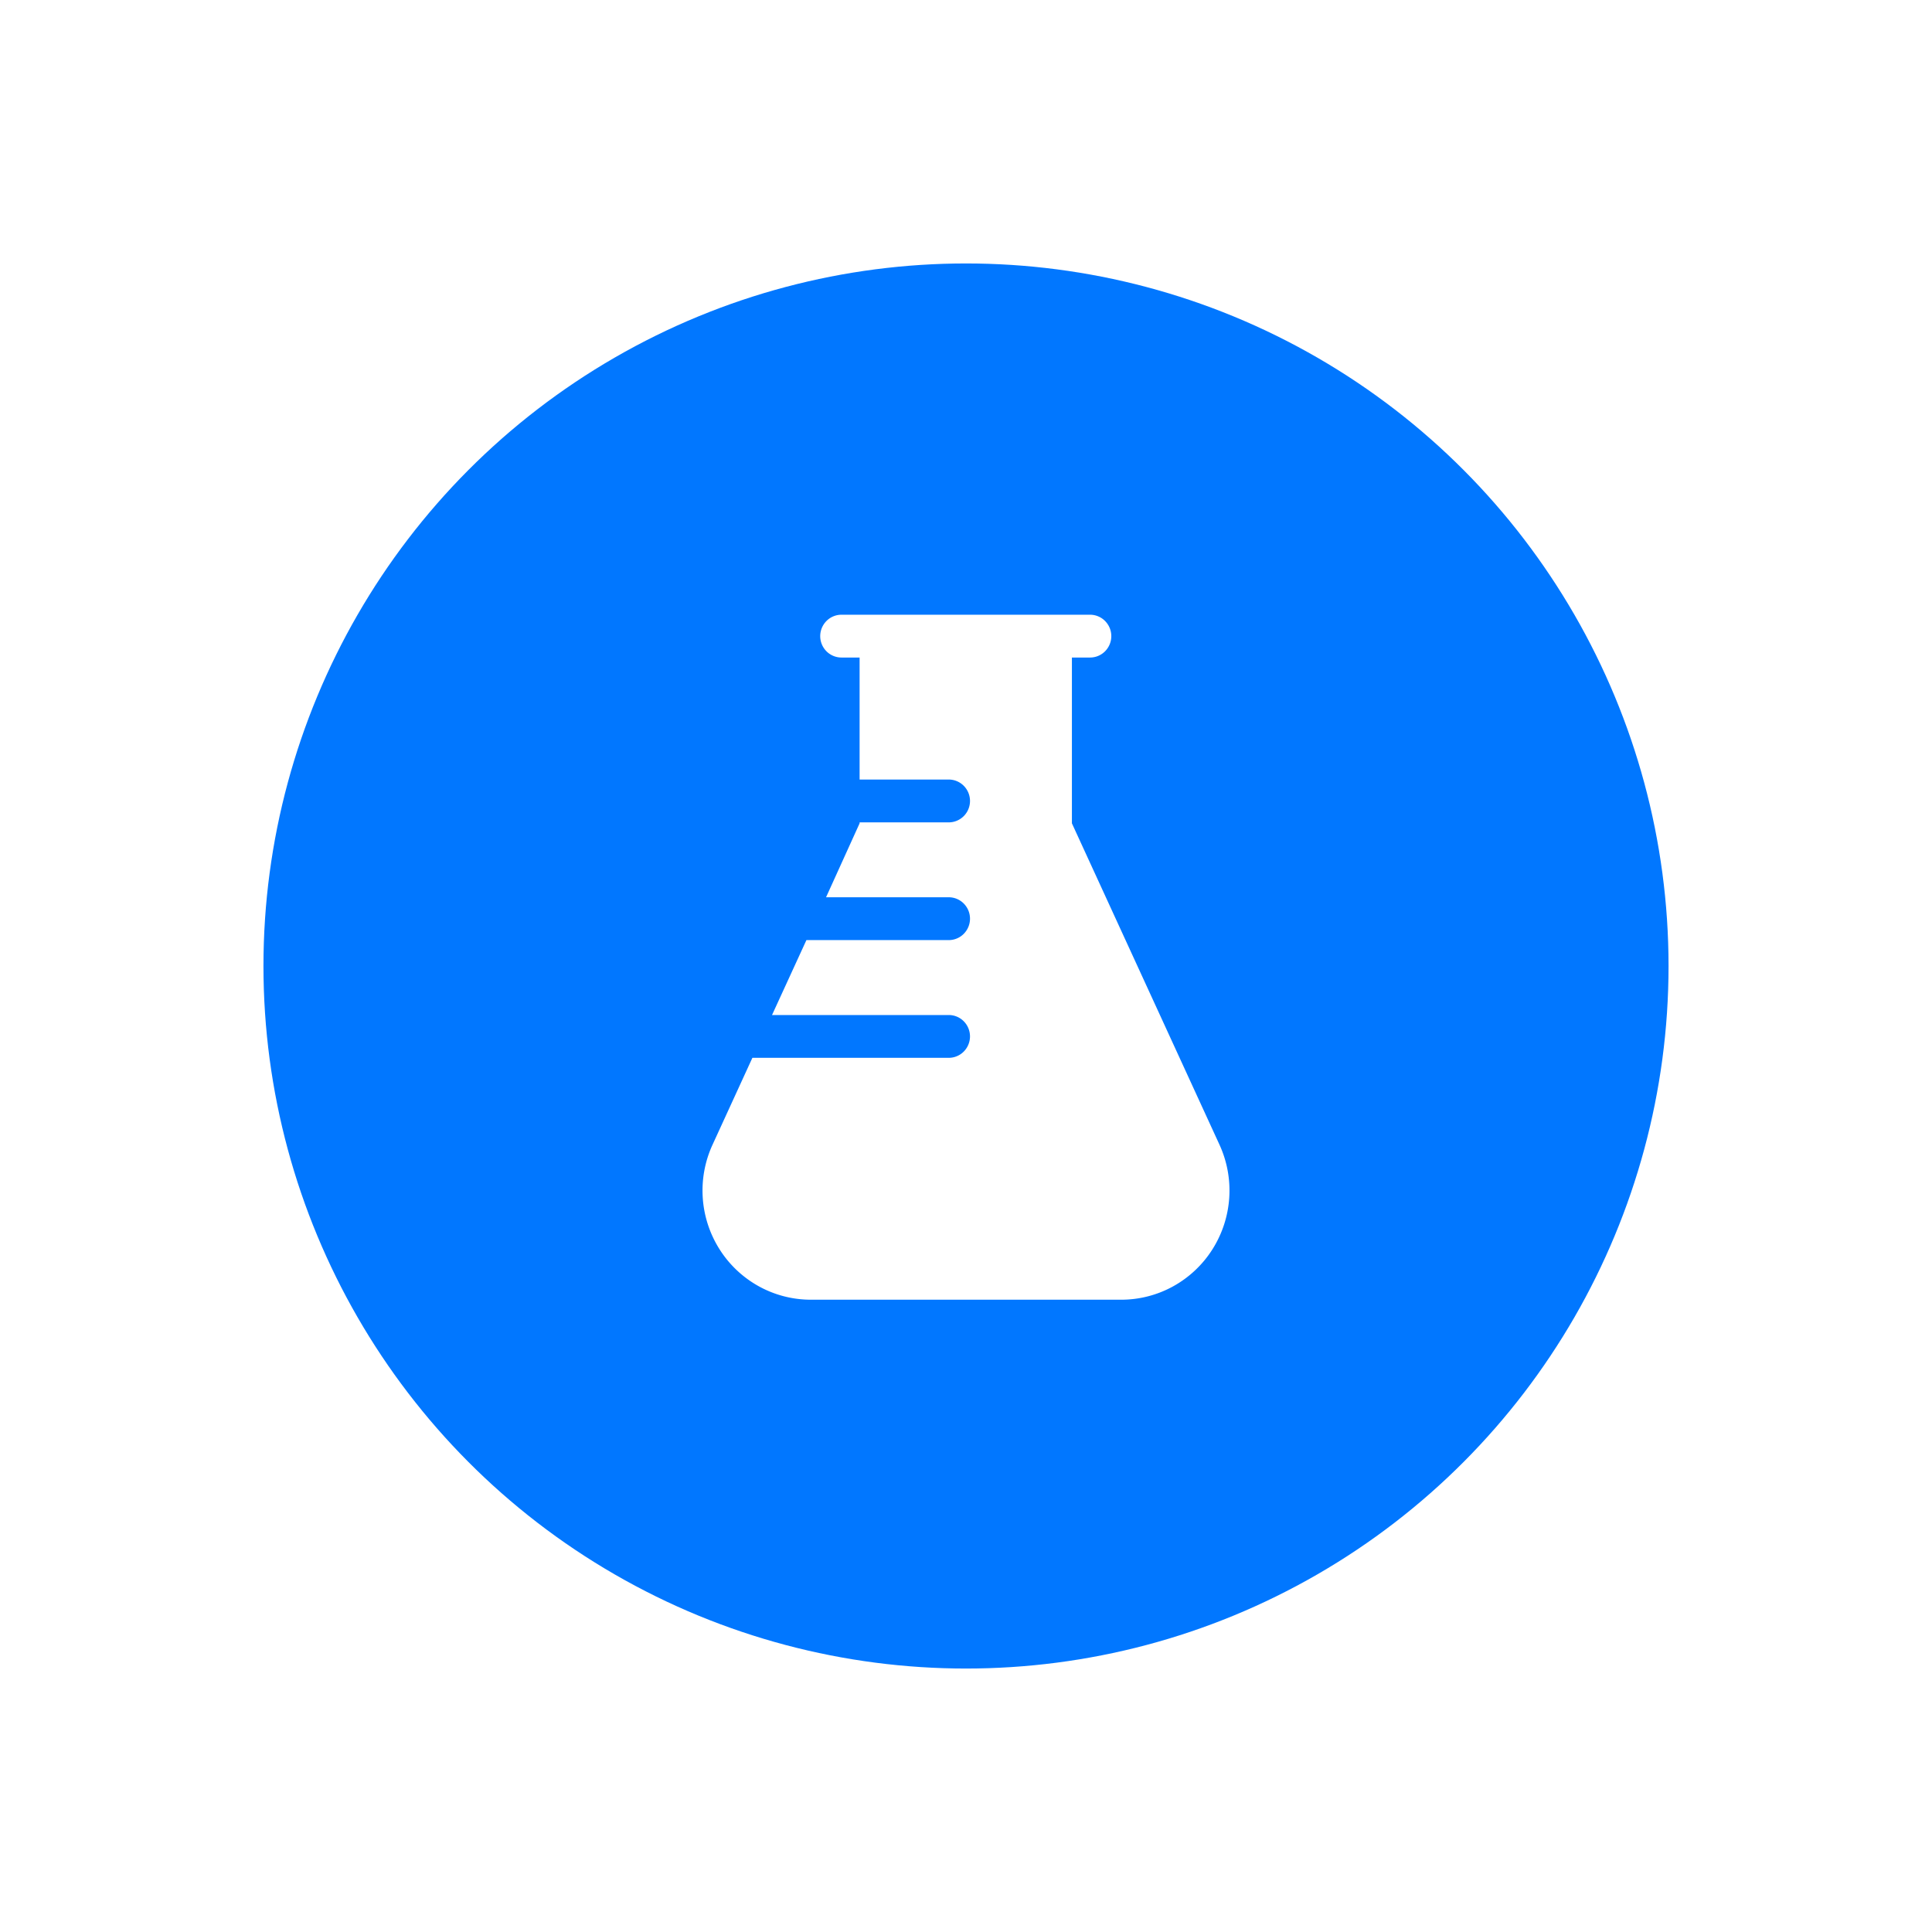 <svg xmlns="http://www.w3.org/2000/svg" width="110" height="110" fill="none" viewBox="0 0 110 110">
    <circle cx="55" cy="55" r="40" fill="#0177FF" filter="url(#a)"/>
    <path fill="#fff" d="M63.815 74H46.156a6.124 6.124 0 0 1-2.956-.766 6.184 6.184 0 0 1-2.23-2.102 6.252 6.252 0 0 1-.404-5.95l2.272-4.954h11.18c.321 0 .628-.128.855-.357a1.224 1.224 0 0 0 0-1.723 1.203 1.203 0 0 0-.855-.357H43.956l1.958-4.266h8.104c.321 0 .628-.128.855-.357a1.224 1.224 0 0 0 0-1.724 1.203 1.203 0 0 0-.855-.357h-6.986l1.91-4.21v-.055h5.076c.321 0 .628-.129.855-.357a1.224 1.224 0 0 0 0-1.724 1.203 1.203 0 0 0-.855-.357h-5.076v-6.947H47.91c-.32 0-.628-.128-.855-.356a1.224 1.224 0 0 1 0-1.724c.227-.229.534-.357.855-.357h14.153c.32 0 .628.128.855.357a1.224 1.224 0 0 1 0 1.724 1.203 1.203 0 0 1-.855.356h-1.033v9.44l8.394 18.28a6.26 6.26 0 0 1-.394 5.976 6.185 6.185 0 0 1-2.242 2.109 6.125 6.125 0 0 1-2.973.758z"/>
    <defs>
        <filter id="a" width="110" height="110" x="0" y="0" color-interpolation-filters="sRGB" filterUnits="userSpaceOnUse">
            <feFlood flood-opacity="0" result="BackgroundImageFix"/>
            <feColorMatrix in="SourceAlpha" values="0 0 0 0 0 0 0 0 0 0 0 0 0 0 0 0 0 0 127 0"/>
            <feOffset/>
            <feGaussianBlur stdDeviation="7.5"/>
            <feColorMatrix values="0 0 0 0 0.004 0 0 0 0 0.467 0 0 0 0 1 0 0 0 0.4 0"/>
            <feBlend in2="BackgroundImageFix" result="effect1_dropShadow"/>
            <feBlend in="SourceGraphic" in2="effect1_dropShadow" result="shape"/>
        </filter>
    </defs>
</svg>

